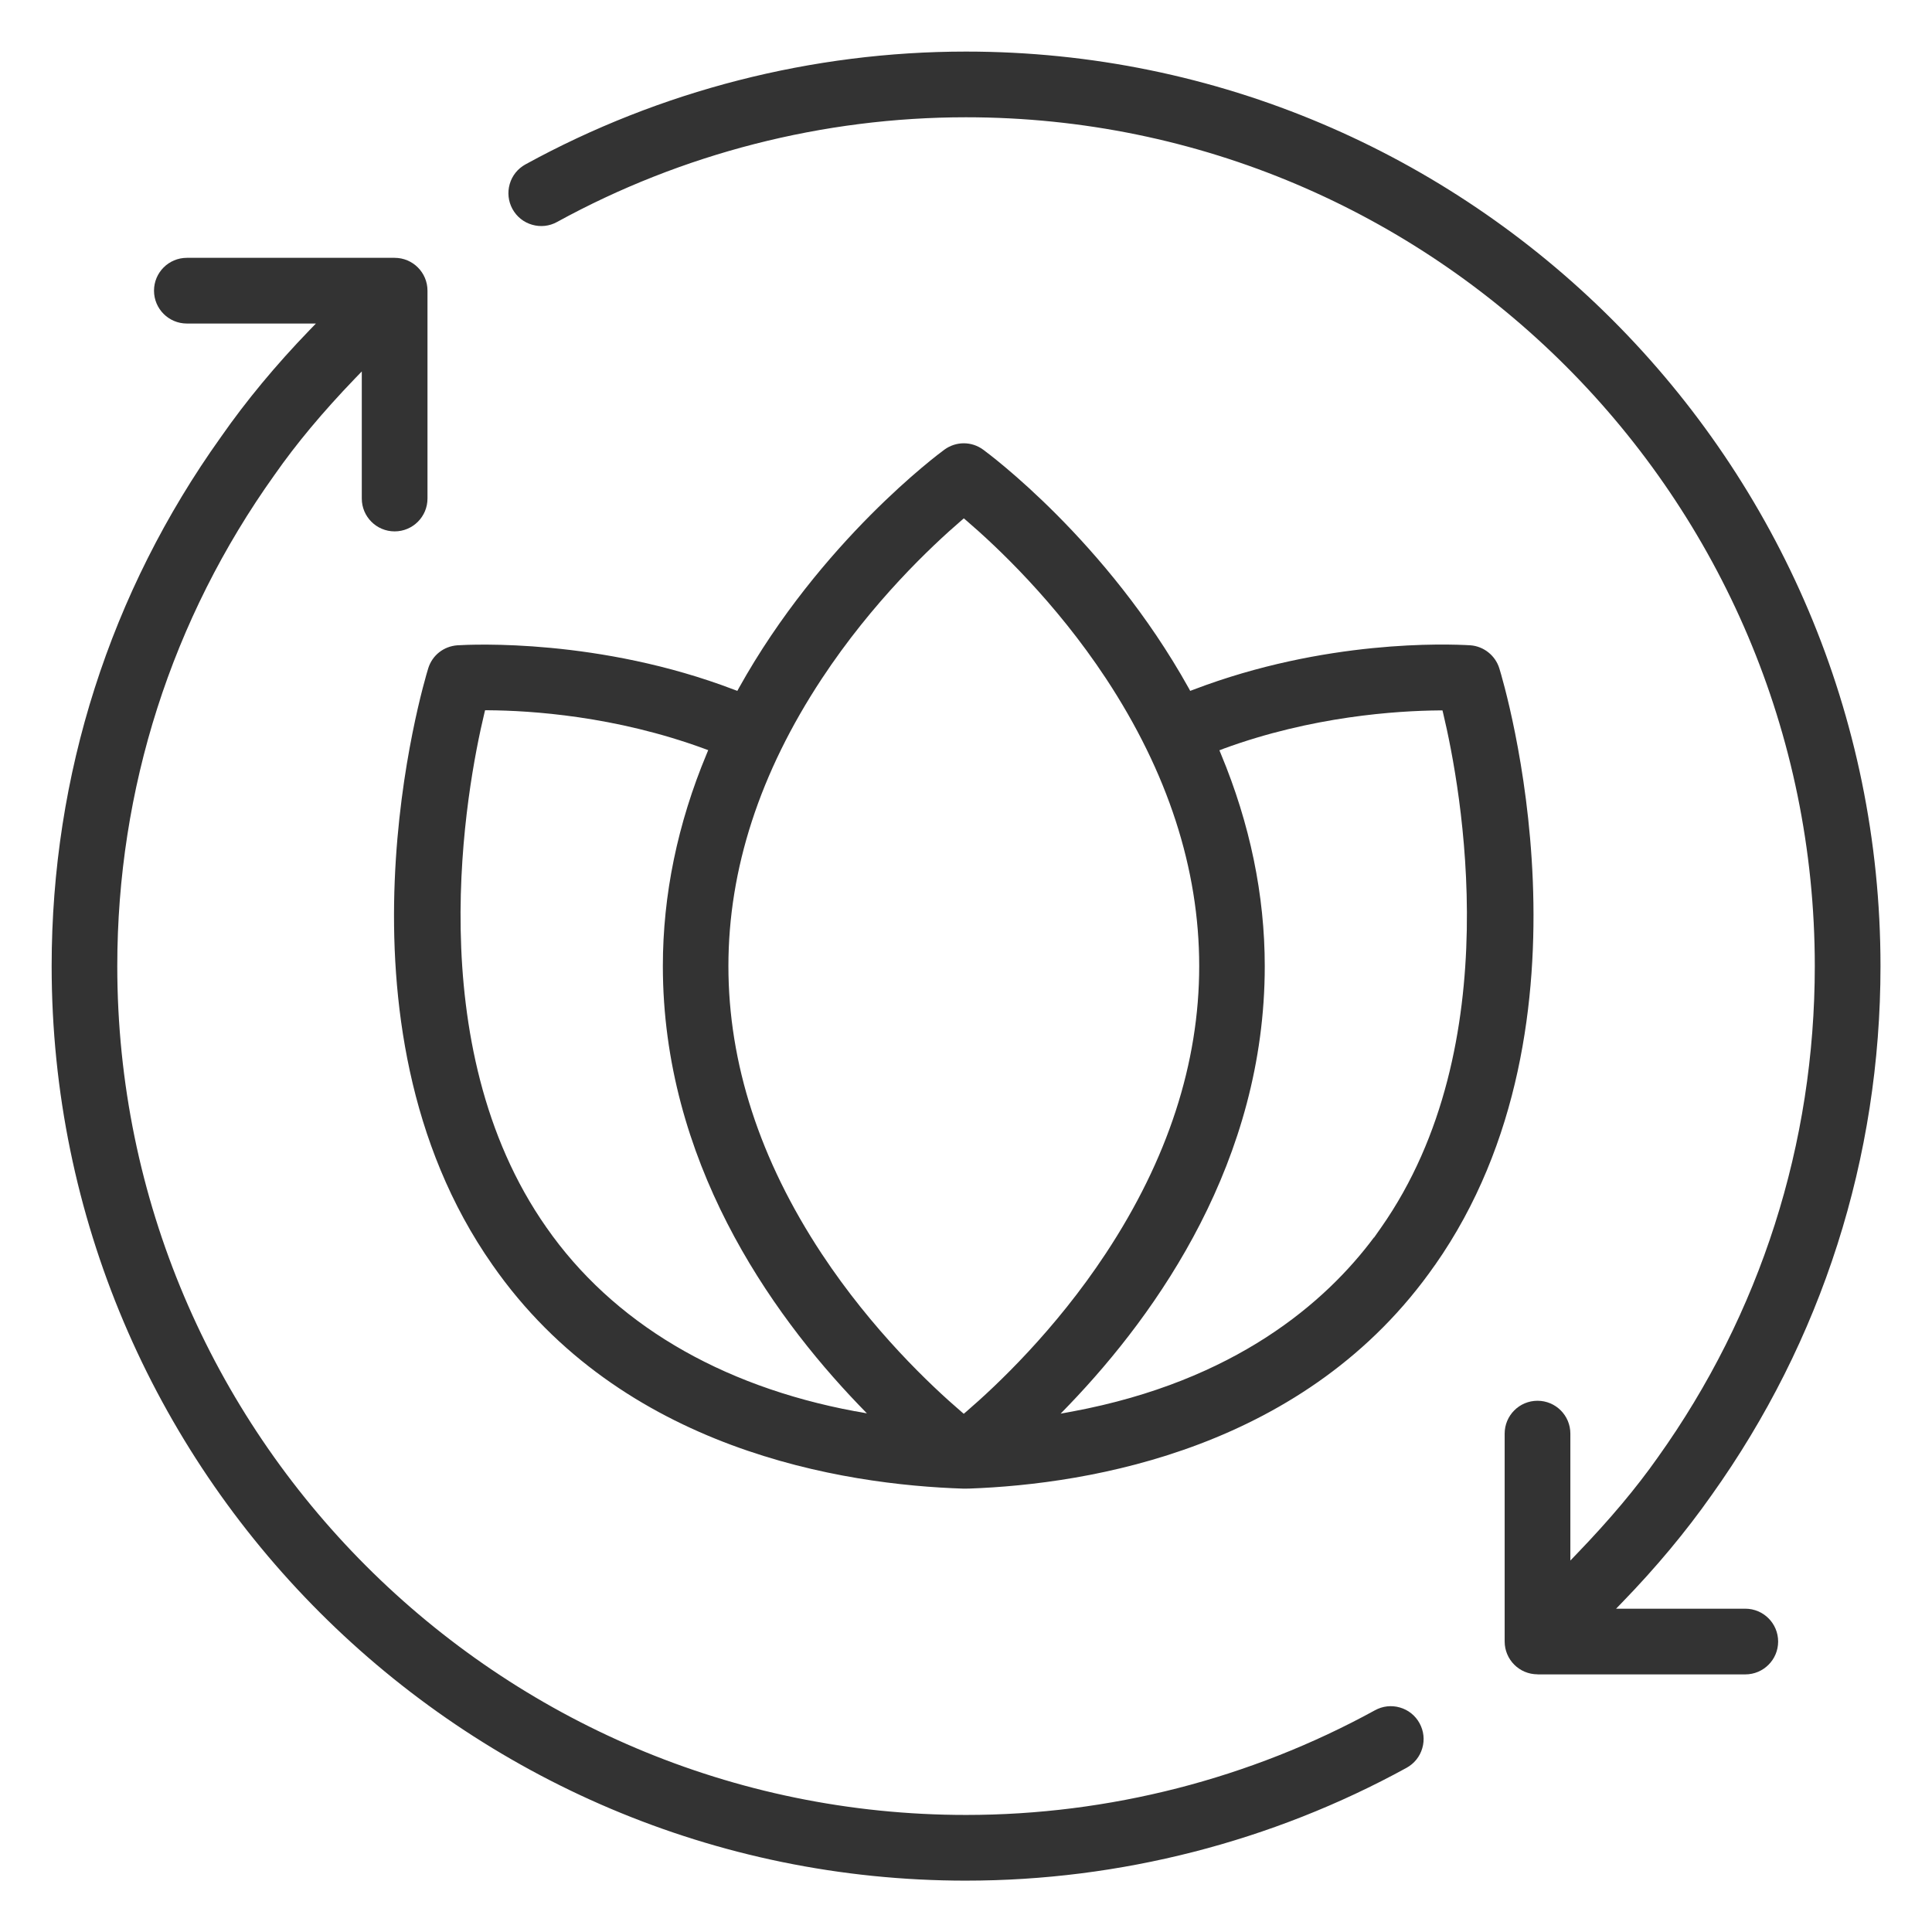 <?xml version="1.0" encoding="UTF-8"?><svg id="Ebene_1" xmlns="http://www.w3.org/2000/svg" viewBox="0 0 264.07 264.1"><defs><style>.cls-1{fill:#333;}</style></defs><path class="cls-1" d="m132.04,257.05c21.01,0,41.82-5.33,60.21-15.42,1.05-.58,1.82-1.53,2.15-2.68.34-1.15.2-2.36-.37-3.41-.58-1.06-1.54-1.83-2.7-2.16-1.15-.33-2.35-.19-3.39.38h0c-17.06,9.36-36.38,14.31-55.89,14.31-63.97,0-116.02-52.05-116.02-116.02,0-24.23,7.43-47.45,21.49-67.14,2.96-4.24,6.56-8.56,11.01-13.19l.92-.95v17.37c0,2.48,2.01,4.49,4.49,4.49s4.49-2.01,4.49-4.49v-28.41c0-2.48-2.01-4.49-4.49-4.49h-28.4c-2.48,0-4.49,2.01-4.49,4.49s2.01,4.49,4.49,4.49h17.64l-.87.9c-4.58,4.74-8.66,9.65-12.12,14.62-15.14,21.19-23.13,46.19-23.13,72.31,0,68.93,56.08,125,125,125Z"/><path class="cls-1" d="m210.15,228.86h28.4c2.48,0,4.49-2.01,4.49-4.49s-2.01-4.49-4.49-4.49h0s-17.66,0-17.66,0l.87-.9c4.59-4.73,8.67-9.63,12.14-14.56,15.13-21.18,23.13-46.2,23.13-72.37,0-68.93-56.08-125-125-125-21.01,0-41.82,5.33-60.21,15.42-1.05.58-1.82,1.53-2.15,2.68-.33,1.15-.2,2.36.37,3.41.58,1.06,1.54,1.83,2.7,2.16,1.15.33,2.35.2,3.4-.38,17.06-9.36,36.38-14.31,55.89-14.31,63.97,0,116.02,52.05,116.02,116.02,0,24.28-7.43,47.51-21.47,67.17-2.95,4.19-6.56,8.49-11.03,13.13l-.91.95v-17.35c0-2.48-2.01-4.49-4.49-4.49s-4.49,2.01-4.49,4.49v28.41c0,2.48,2.01,4.49,4.49,4.49Z"/><path class="cls-1" d="m196.13,172.92c23.33-33.24,9.41-79.6,8.8-81.57h0c-.54-1.75-2.13-3.02-3.96-3.15-3.19-.19-19.86-.8-37.86,6.07l-.43.16-.22-.4c-11.21-20.12-27.4-32.07-28.08-32.57-1.58-1.16-3.71-1.16-5.3,0-.69.5-16.9,12.5-28.08,32.57l-.22.4-.43-.16c-18.4-7.03-35.89-6.19-37.83-6.07-1.89.14-3.44,1.37-3.99,3.15-.6,1.96-14.54,48.31,8.79,81.55,17.66,25.36,47.92,30.04,64.38,30.57h.06s.75-.01.75-.01c16.47-.6,46.13-5.43,63.62-30.55Zm-28.94-70.57c12.15-4.46,23.73-5.2,29.55-5.25h.42s.1.41.1.41c2.43,10.18,9,45.34-8.49,70.28l-.97,1.38v-.04c-6.58,8.83-18.92,19.63-41.2,23.79l-1.63.3,1.15-1.19c12.21-12.72,26.75-33.45,26.75-59.97,0-9.71-2.02-19.47-5.99-29l-.21-.51.52-.19Zm-50.34,90.54c-18.54-3.46-33.13-12.15-42.17-25.13h0c-17.49-24.94-10.92-60.09-8.48-70.27l.1-.41h.42c5.8.04,17.34.77,29.56,5.26l.52.19-.21.51c-3.98,9.53-5.99,19.29-5.99,29,0,26.51,14.54,47.23,26.74,59.95l1.15,1.19-1.63-.3Zm14.88.35l-.35-.3c-4.15-3.56-12.14-11.09-19.06-21.56-8.47-12.83-12.76-26.06-12.76-39.33s4.3-26.45,12.77-39.29c6.91-10.48,14.91-18.04,19.06-21.61l.35-.3.35.3c4.15,3.56,12.15,11.09,19.06,21.56,8.46,12.83,12.76,26.06,12.76,39.33s-4.3,26.45-12.77,39.29c-6.91,10.48-14.91,18.04-19.06,21.61l-.35.3Z"/></svg>